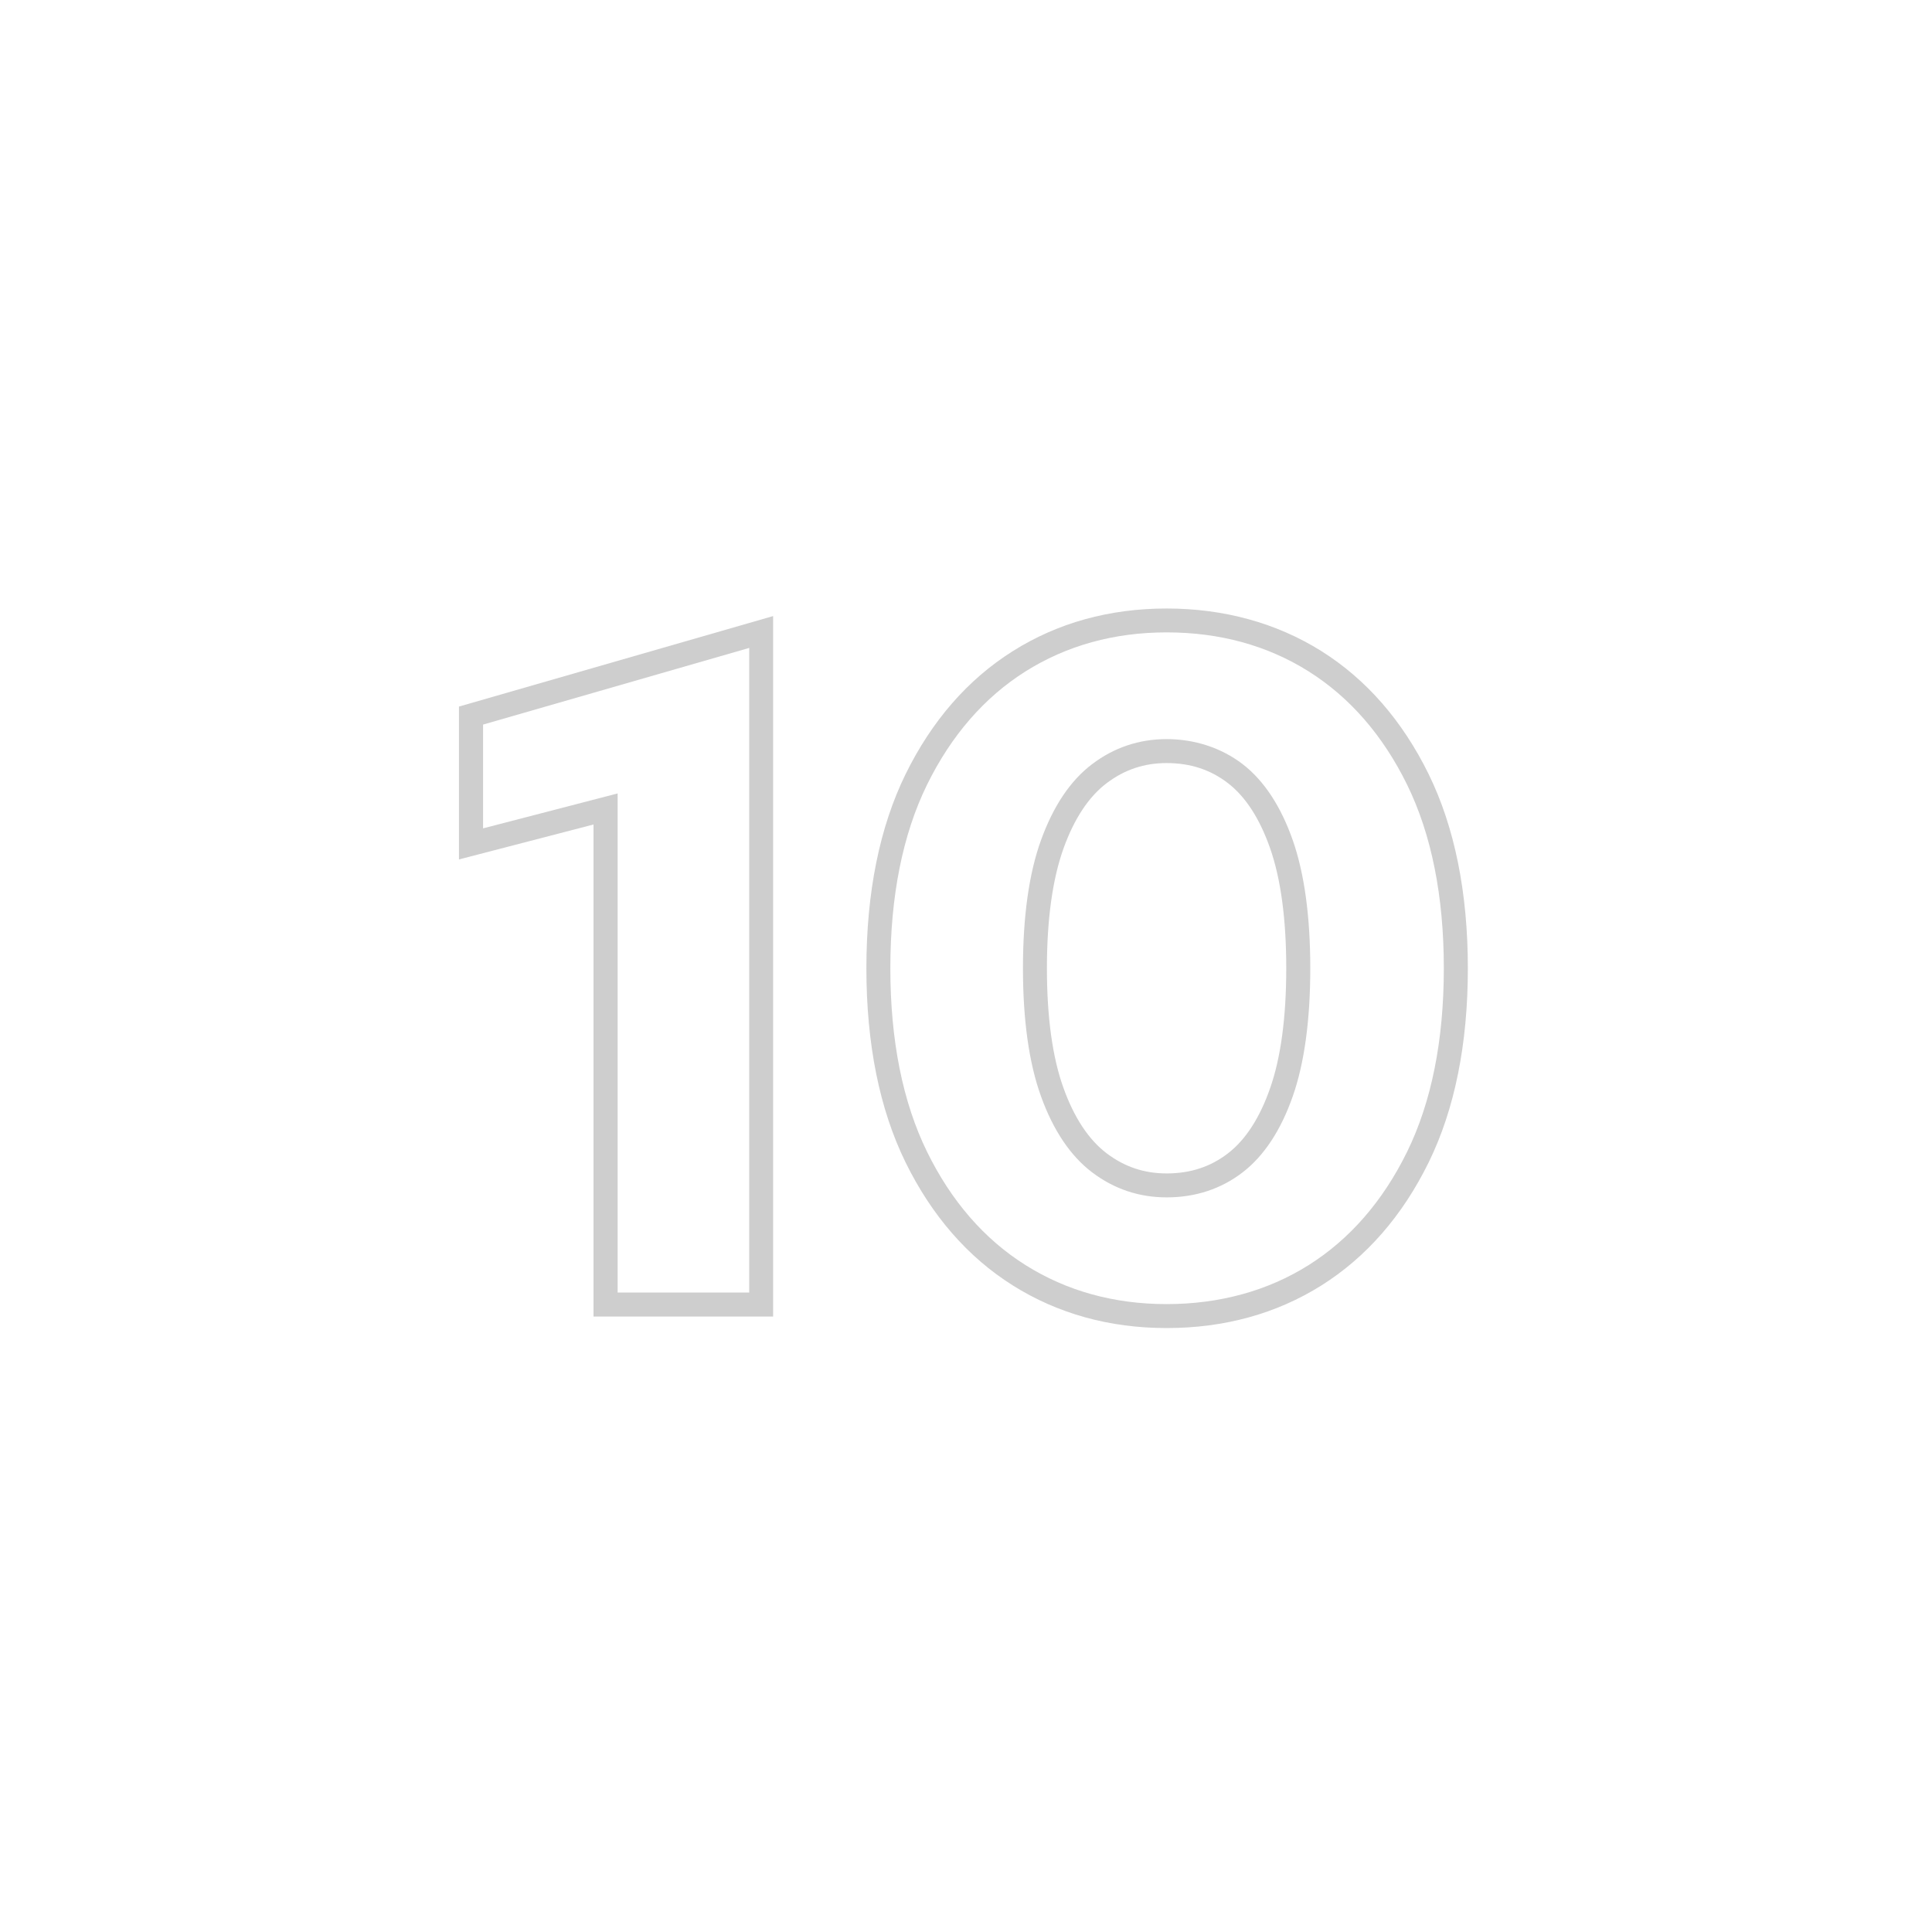 <?xml version="1.0" encoding="UTF-8"?>
<svg id="Layer_1" data-name="Layer 1" xmlns="http://www.w3.org/2000/svg" viewBox="0 0 250 250">
  <defs>
    <style>
      .cls-1 {
        fill: #cecece;
      }
    </style>
  </defs>
  <path class="cls-1" d="m100.05,170.36h-23.25v-63.67l-17.41,4.52v-19.78l40.65-11.71v90.65Zm-20.14-3.11h17.04v-83.41l-34.44,9.92v13.43l17.41-4.52v64.58Z"/>
  <path class="cls-1" d="m150.96,171.85c-7.39,0-14.09-1.86-19.91-5.52-5.82-3.66-10.48-9.02-13.87-15.92-3.36-6.85-5.07-15.3-5.07-25.11s1.71-18.26,5.07-25.12c3.39-6.9,8.05-12.26,13.87-15.92,5.82-3.67,12.52-5.52,19.91-5.52s14.21,1.86,20.04,5.52c5.82,3.66,10.48,9.02,13.87,15.92,3.36,6.86,5.07,15.31,5.07,25.12s-1.71,18.26-5.07,25.11c-3.39,6.91-8.06,12.26-13.87,15.92-5.82,3.66-12.56,5.52-20.04,5.52Zm0-90.02c-6.8,0-12.94,1.7-18.26,5.05-5.32,3.35-9.61,8.29-12.74,14.66-3.15,6.42-4.75,14.41-4.75,23.75s1.6,17.32,4.75,23.75c3.13,6.38,7.41,11.31,12.74,14.66,5.32,3.35,11.46,5.05,18.26,5.05s13.07-1.7,18.38-5.05c5.32-3.35,9.61-8.28,12.74-14.66,3.15-6.43,4.75-14.42,4.75-23.75s-1.6-17.32-4.75-23.75c-3.13-6.38-7.42-11.31-12.74-14.66-5.32-3.35-11.5-5.05-18.38-5.05Zm0,73.11c-3.57,0-6.81-1.09-9.64-3.24-2.8-2.12-5.03-5.43-6.62-9.85-1.55-4.29-2.33-9.87-2.33-16.56s.78-12.27,2.33-16.56c1.59-4.41,3.81-7.73,6.62-9.85,2.83-2.15,6.08-3.24,9.64-3.24s7.04,1.09,9.84,3.24c2.76,2.13,4.94,5.44,6.49,9.86,1.5,4.3,2.26,9.86,2.26,16.55s-.76,12.26-2.26,16.55c-1.54,4.42-3.73,7.73-6.49,9.86-2.8,2.15-6.1,3.24-9.84,3.24Zm0-56.2c-2.91,0-5.45.85-7.77,2.61-2.31,1.75-4.19,4.59-5.57,8.43-1.42,3.96-2.15,9.18-2.15,15.51s.72,11.56,2.15,15.51c1.38,3.84,3.26,6.67,5.57,8.43,2.31,1.75,4.85,2.61,7.77,2.61,3.07,0,5.67-.85,7.94-2.6,2.27-1.75,4.11-4.58,5.45-8.42,1.39-3.96,2.09-9.19,2.09-15.53s-.7-11.56-2.09-15.53c-1.34-3.83-3.18-6.67-5.45-8.42-2.27-1.75-4.87-2.6-7.94-2.6Z"/>
</svg>
